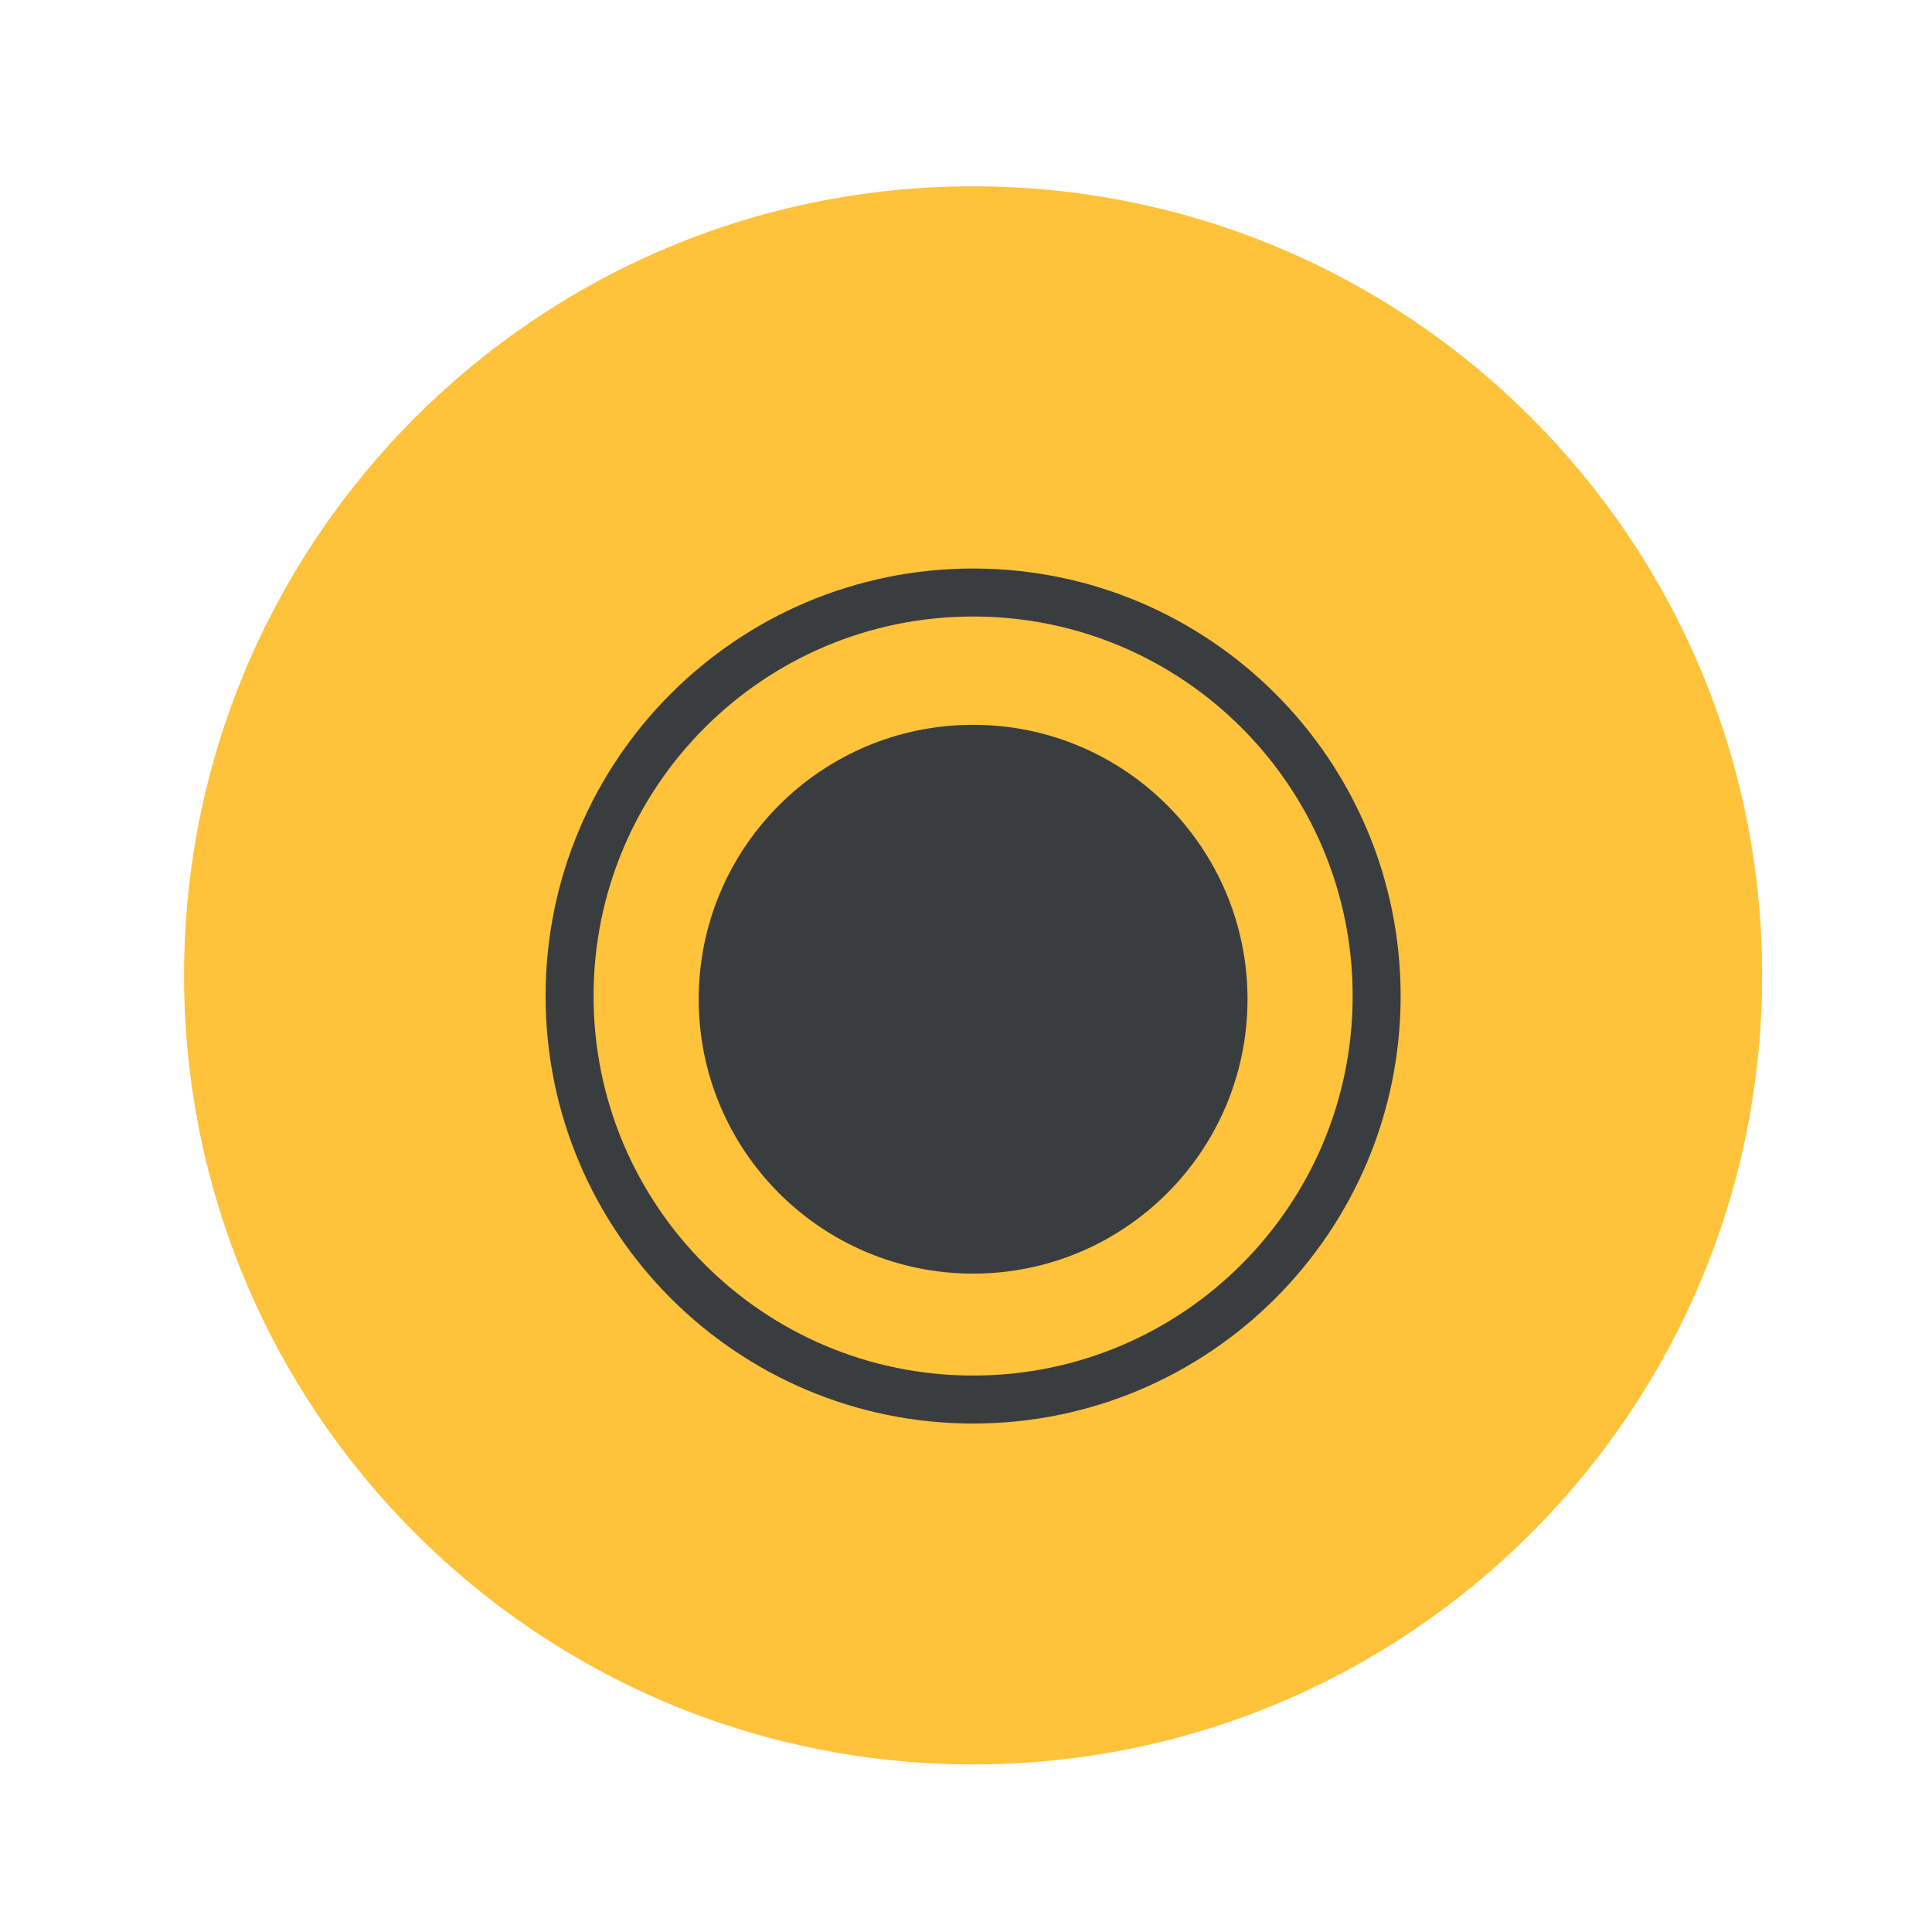 <?xml version="1.0" encoding="UTF-8" standalone="no"?>
<!DOCTYPE svg PUBLIC "-//W3C//DTD SVG 1.1//EN" "http://www.w3.org/Graphics/SVG/1.1/DTD/svg11.dtd">
<svg width="100%" height="100%" viewBox="0 0 375 375" version="1.1" xmlns="http://www.w3.org/2000/svg" xmlns:xlink="http://www.w3.org/1999/xlink" xml:space="preserve" xmlns:serif="http://www.serif.com/" style="fill-rule:evenodd;clip-rule:evenodd;">
    <g transform="matrix(1.5,0,0,1.5,-3834.39,-2.13163e-14)">
        <g id="Artboard1" transform="matrix(1.224,0,0,1.224,2556.26,1.42109e-14)">
            <rect x="0" y="0" width="204.183" height="204.183" style="fill:none;"/>
            <g transform="matrix(0.817,0,0,0.817,-2289.97,-3016.29)">
                <g transform="matrix(4.167,0,0,4.167,2928.82,3716.02)">
                    <path d="M0,49.004C13.532,49.004 24.502,38.034 24.502,24.502C24.502,10.97 13.532,0 0,0C-13.532,0 -24.502,10.97 -24.502,24.502C-24.502,38.034 -13.532,49.004 0,49.004" style="fill:rgb(254,194,59);fill-rule:nonzero;"/>
                </g>
                <g transform="matrix(4.167,0,0,4.167,2928.82,3768.58)">
                    <path d="M0,25.061C6.92,25.061 12.531,19.451 12.531,12.53C12.531,5.61 6.92,0 0,0C-6.92,0 -12.531,5.61 -12.531,12.53C-12.531,19.451 -6.92,25.061 0,25.061Z" style="fill:none;fill-rule:nonzero;stroke:rgb(58,61,64);stroke-width:1.49px;"/>
                </g>
                <g transform="matrix(4.167,0,0,4.167,2928.82,3785.7)">
                    <path d="M0,17.042C4.706,17.042 8.521,13.227 8.521,8.521C8.521,3.815 4.706,0 0,0C-4.706,0 -8.521,3.815 -8.521,8.521C-8.521,13.227 -4.706,17.042 0,17.042" style="fill:rgb(58,61,64);fill-rule:nonzero;"/>
                </g>
            </g>
        </g>
    </g>
</svg>
